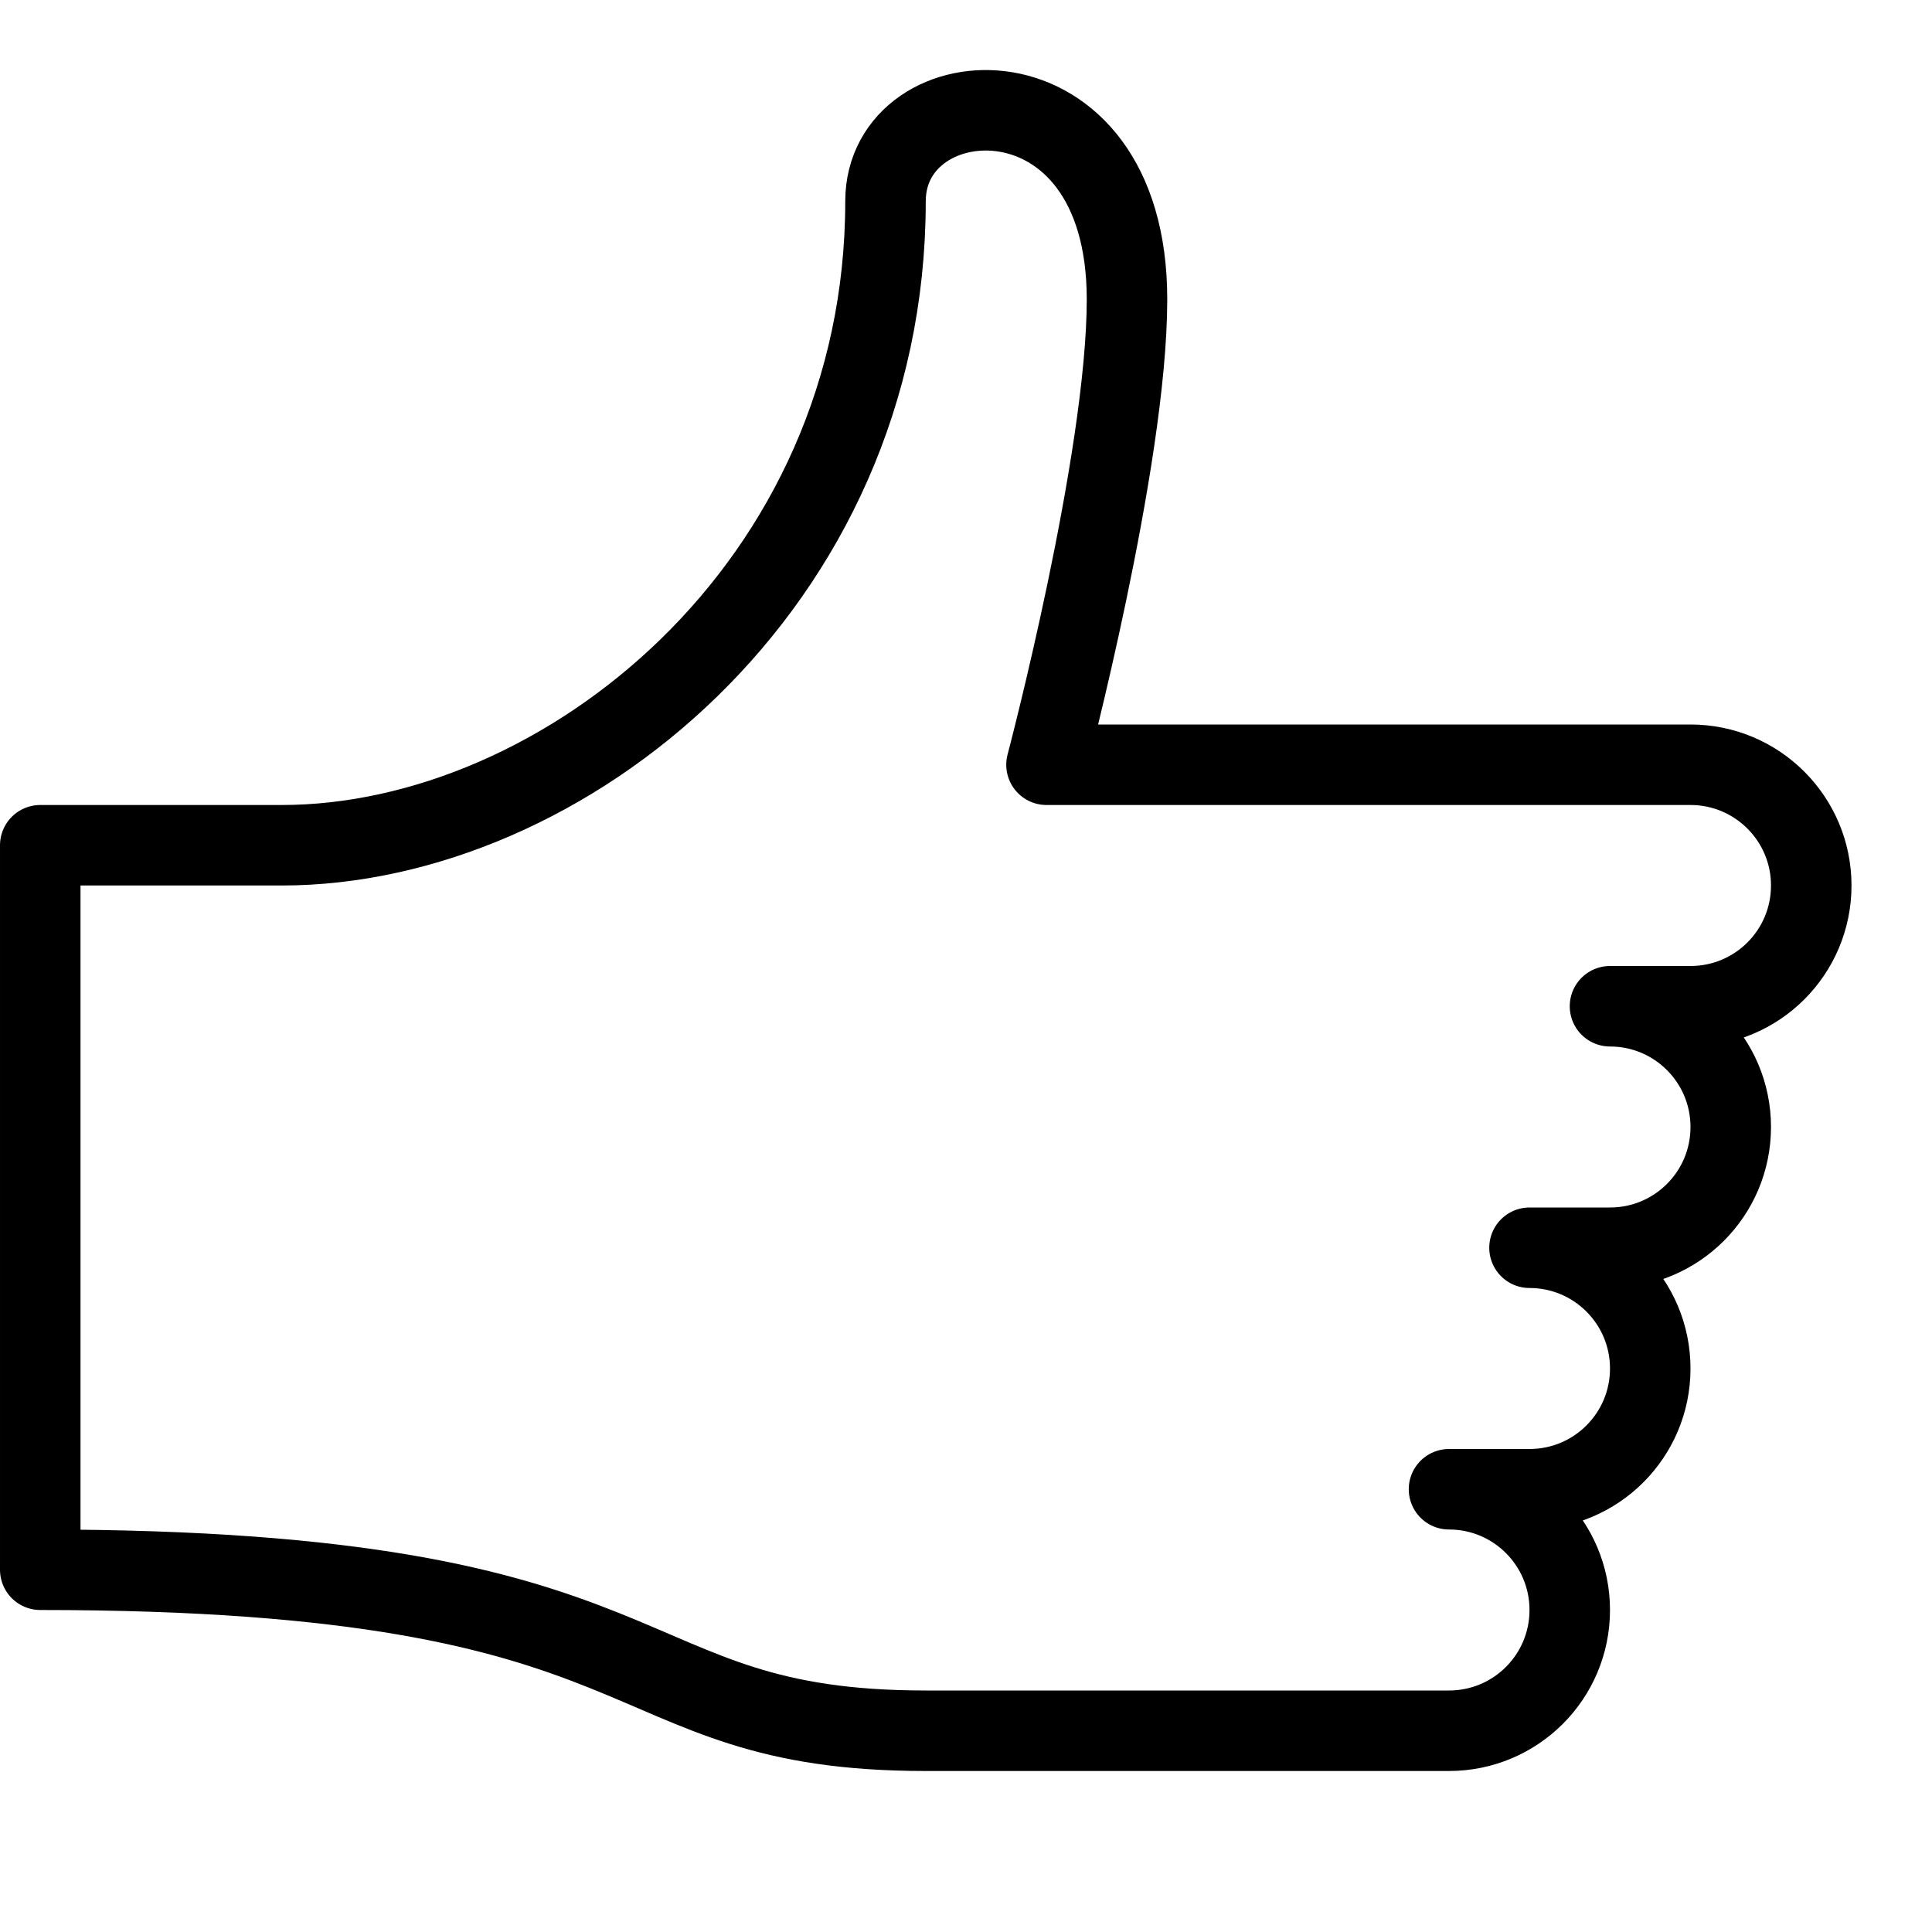 <?xml version="1.0" encoding="utf-8"?>
<!-- Generator: Adobe Illustrator 16.0.3, SVG Export Plug-In . SVG Version: 6.00 Build 0)  -->
<!DOCTYPE svg PUBLIC "-//W3C//DTD SVG 1.1//EN" "http://www.w3.org/Graphics/SVG/1.1/DTD/svg11.dtd">
<svg version="1.1" xmlns="http://www.w3.org/2000/svg" xmlns:xlink="http://www.w3.org/1999/xlink" x="0px" y="0px" width="24px"
	 height="24px" viewBox="0 0 24 24" enable-background="new 0 0 24 24" xml:space="preserve">
<g id="Outline_Icons_1_">
	<g id="Outline_Icons">
		<g>
			<path fill="none" stroke="#000000" stroke-linecap="round" stroke-linejoin="round" stroke-miterlimit="10" d="M19,15.5L19,15.5
				c0.829,0,1.5,0.672,1.5,1.5c0,0.829-0.671,1.5-1.5,1.5h-1c0.829,0,1.5,0.672,1.5,1.5c0,0.829-0.671,1.5-1.5,1.5c0,0-4,0-6.5,0
				c-4,0-3-2-11-2c0-0.5,0-9,0-9h3c3.5,0,7.5-3.222,7.5-8c0-1.581,3-1.781,3,1.219c0,2-1,5.781-1,5.781h8c0.829,0,1.5,0.672,1.5,1.5
				c0,0.829-0.671,1.5-1.5,1.5h-1c0.829,0,1.5,0.672,1.5,1.5c0,0.829-0.671,1.5-1.5,1.5H19"/>
		</g>
	</g>
	<g id="New_icons_1_">
	</g>
</g>
<g id="Invisible_Shape">
	<rect fill="none" width="24" height="24"/>
</g>
</svg>
